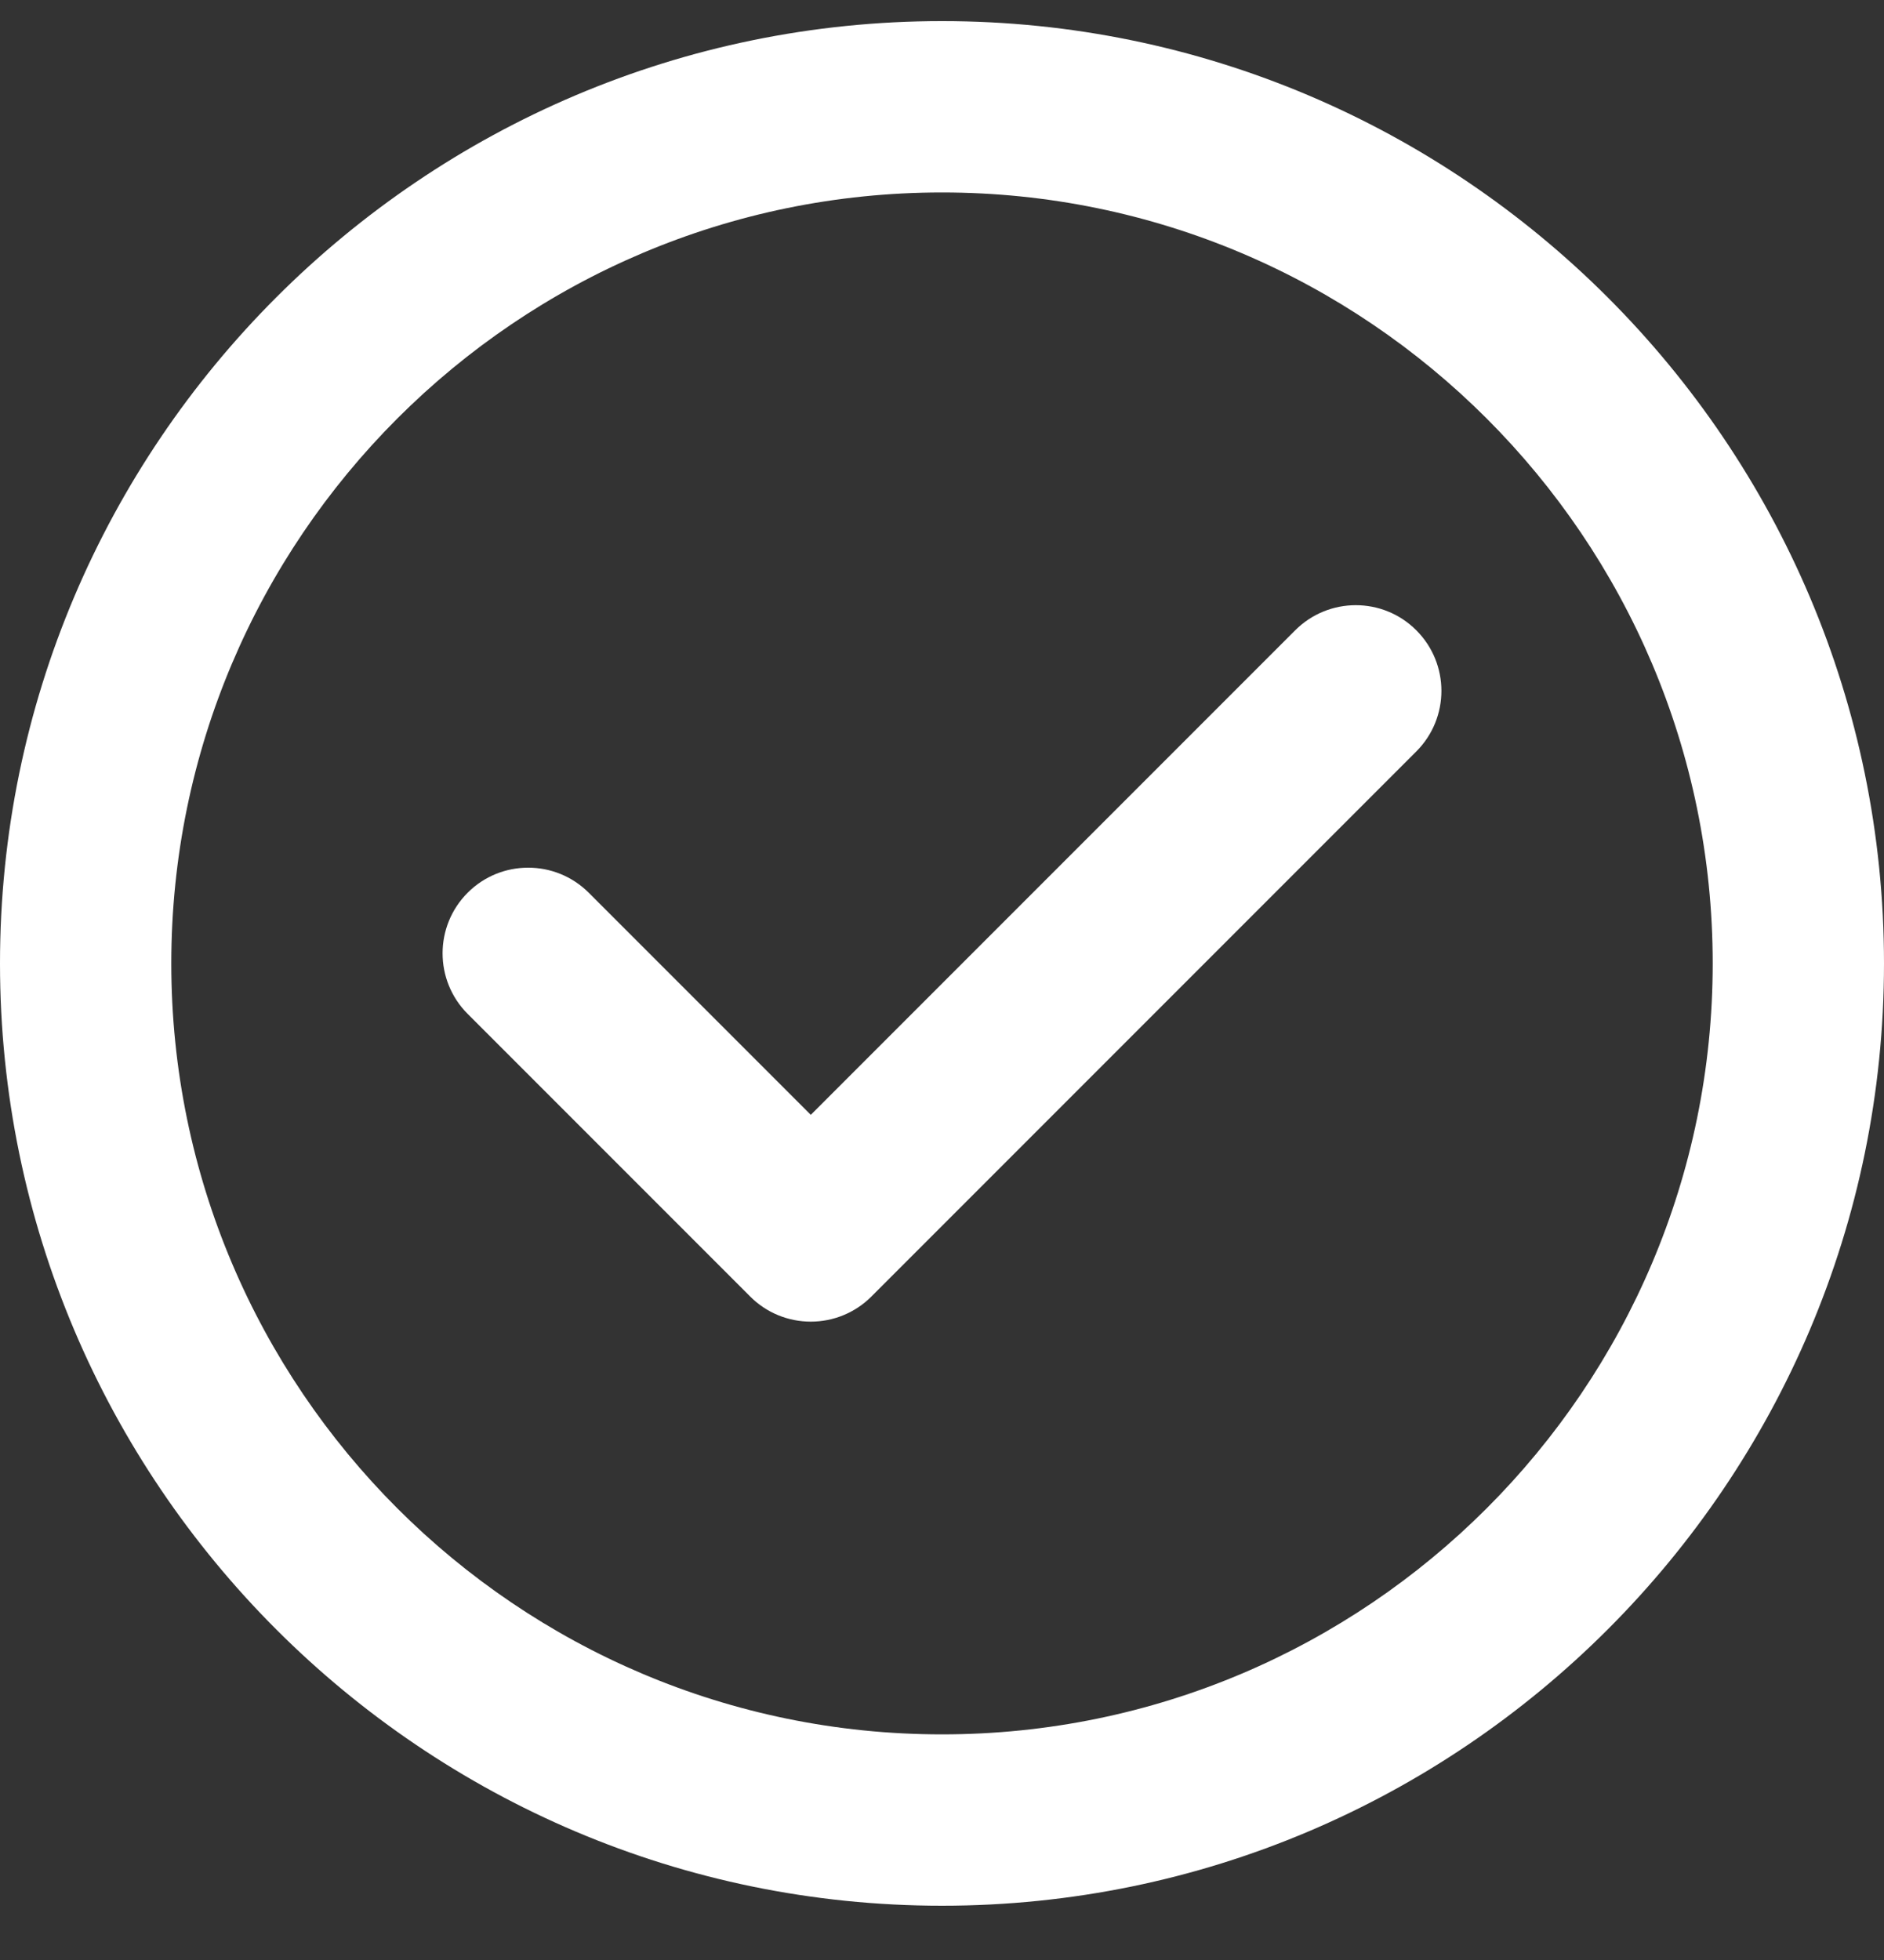 <svg width="25" height="26" viewBox="0 0 25 26" fill="none" xmlns="http://www.w3.org/2000/svg">
<rect x="0" y="0" width="25" height="26" fill="#333333" stroke="none"/>
<g clip-path="url(#clip0_258_261)">
<path d="M12.5 0.28C5.607 0.28 0 5.888 0 12.78C0 19.672 5.607 25.28 12.5 25.28C19.392 25.28 25 19.672 25 12.78C25 5.888 19.392 0.28 12.5 0.28ZM12.5 23.007C6.861 23.007 2.273 18.419 2.273 12.78C2.273 7.141 6.861 2.553 12.5 2.553C18.139 2.553 22.727 7.141 22.727 12.78C22.727 18.419 18.139 23.007 12.5 23.007Z" fill="white"/>
<path d="M17.187 8.361L10.759 14.789L7.813 11.843C7.369 11.399 6.649 11.399 6.206 11.842C5.762 12.286 5.762 13.006 6.206 13.45L9.955 17.199C10.168 17.413 10.457 17.532 10.759 17.532H10.759C11.06 17.532 11.349 17.413 11.562 17.2L18.794 9.968C19.238 9.524 19.238 8.805 18.794 8.361C18.351 7.917 17.631 7.917 17.187 8.361Z" fill="white"/>
</g>
<defs>
<clipPath id="clip0_258_261">
<rect width="25" height="25" fill="white" transform="translate(0 0.28)"/>
</clipPath>
</defs>
</svg>

